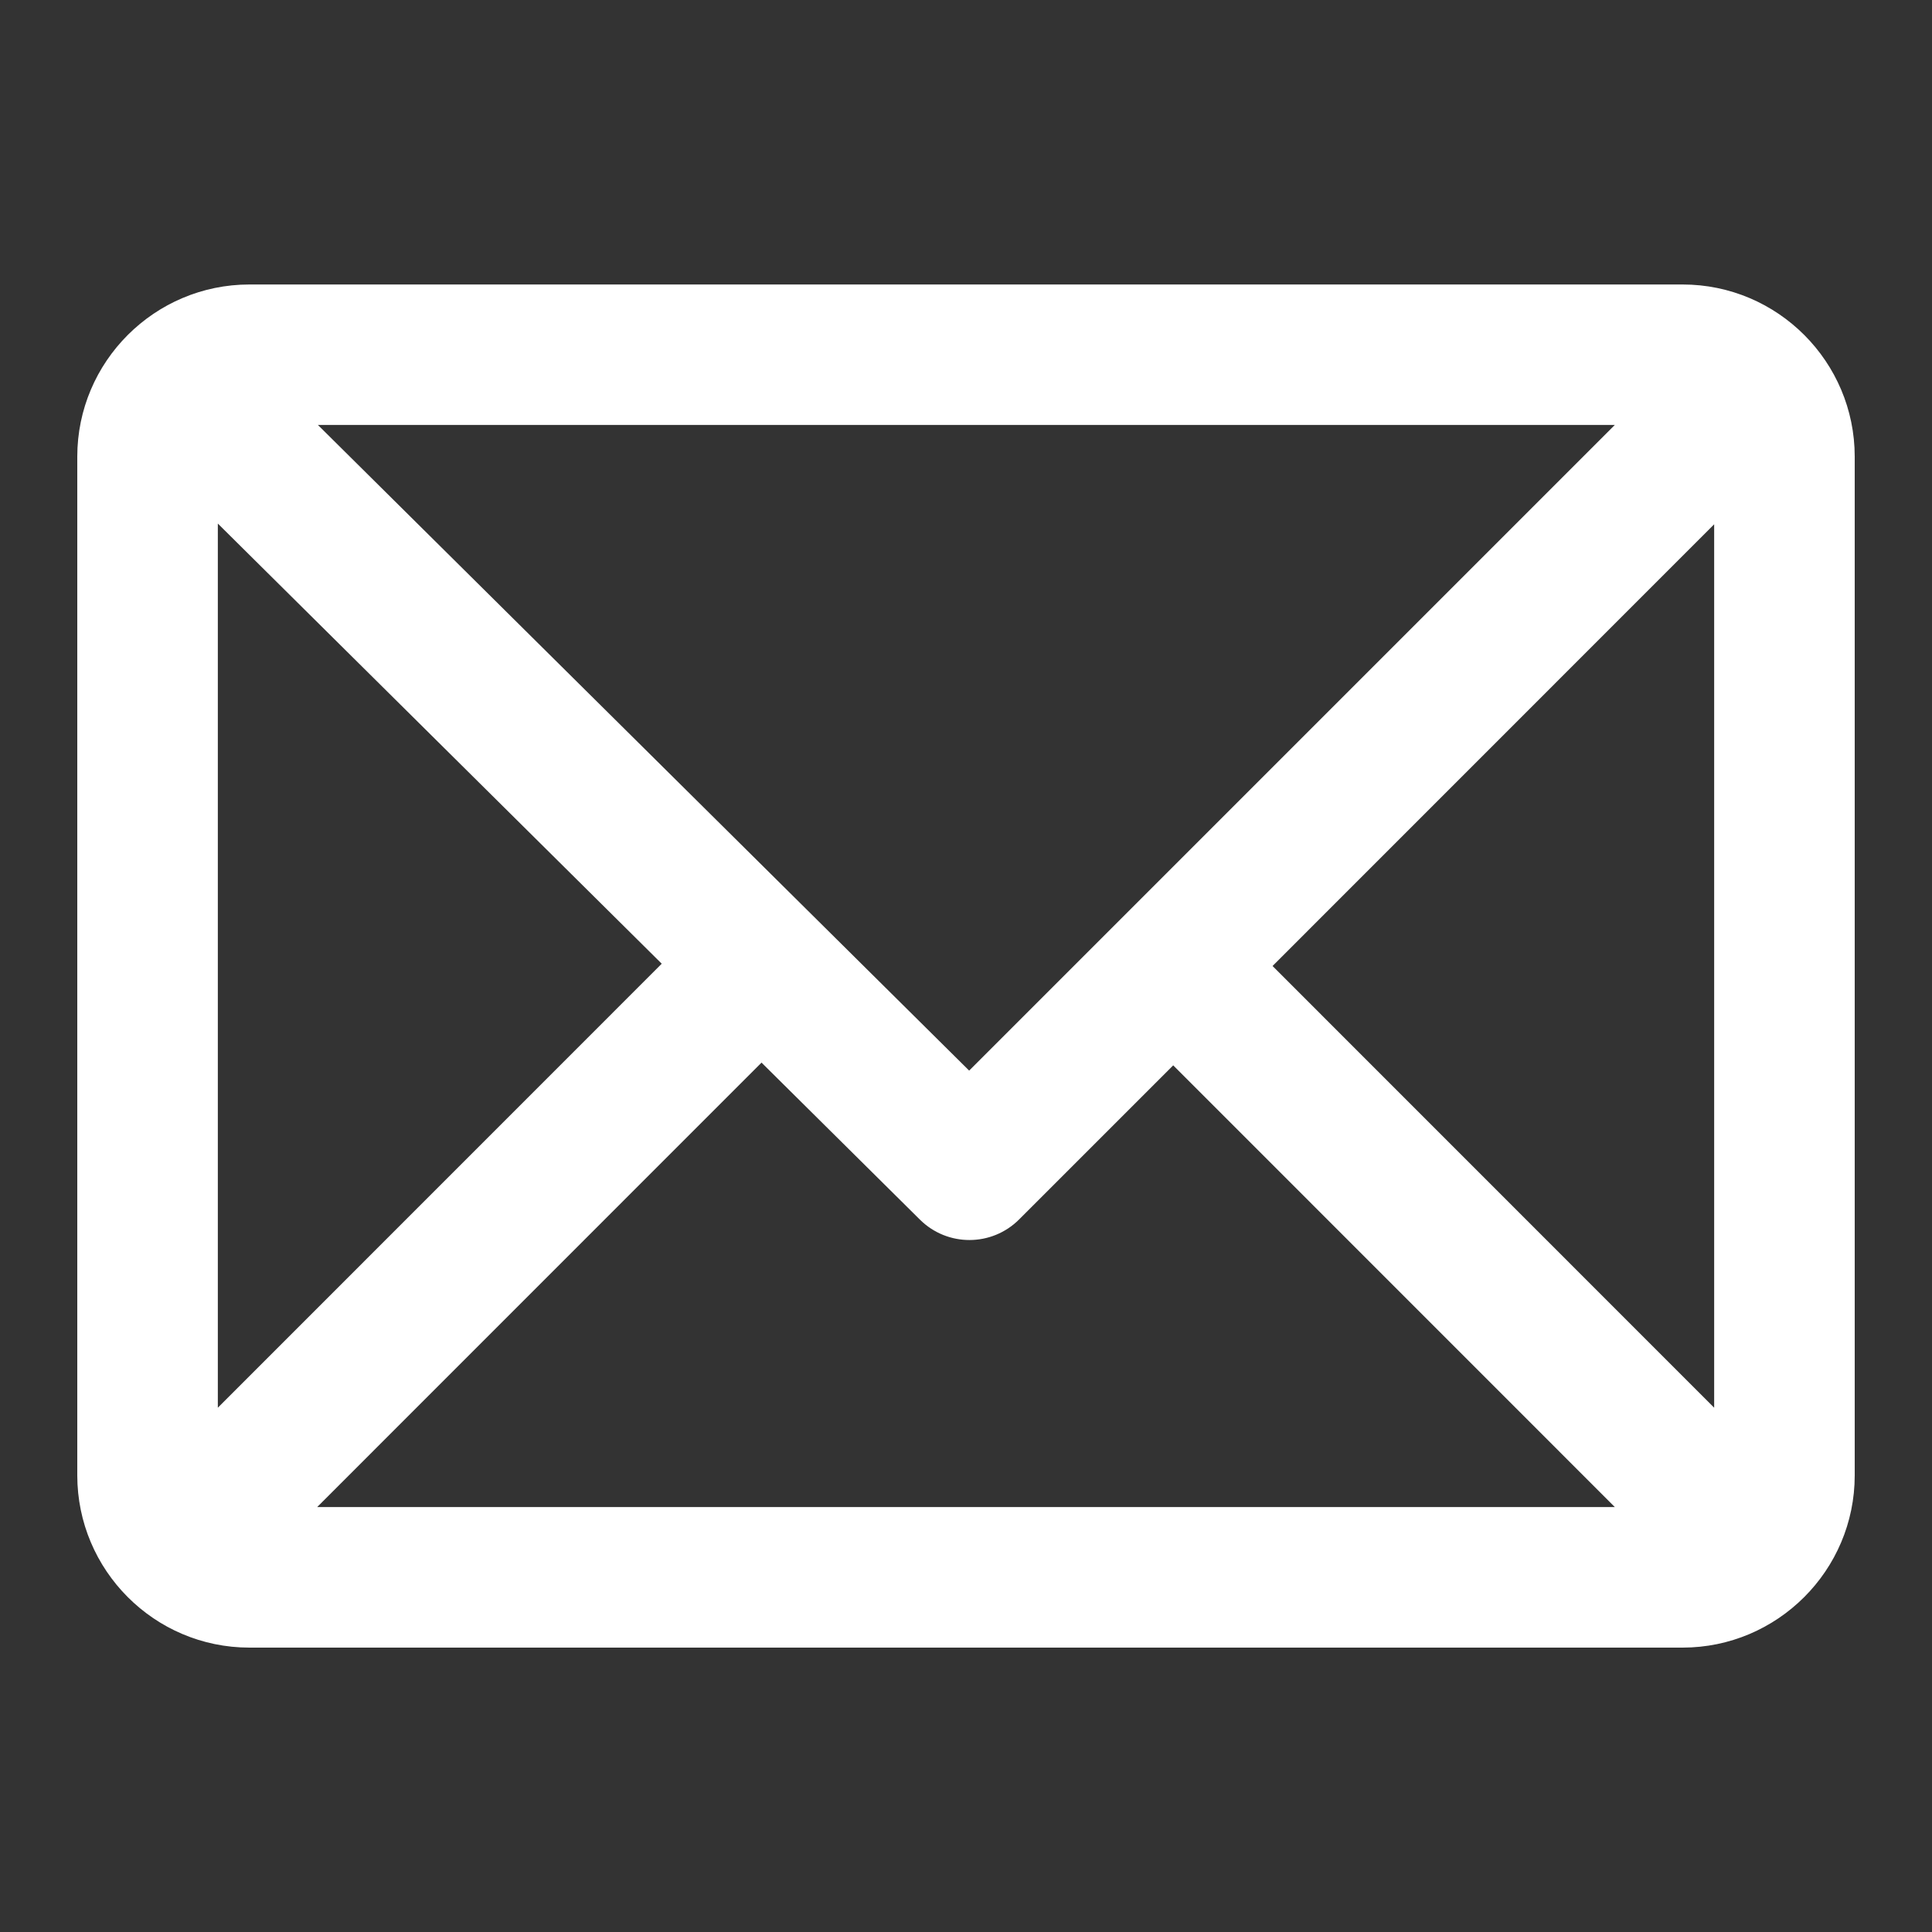 <?xml version="1.0" encoding="UTF-8"?> <svg xmlns="http://www.w3.org/2000/svg" width="20" height="20" viewBox="0 0 20 20" fill="none"><rect x="0" y="0" width="20" height="20" fill="#333333" stroke="none"/> <path d="M17.418 3.045H2.582C1.656 3.045 0.9 3.799 0.9 4.727V15.273C0.9 16.198 1.652 16.956 2.582 16.956H17.418C18.342 16.956 19.1 16.203 19.1 15.273V4.727C19.1 3.802 18.348 3.045 17.418 3.045ZM3.048 4.299H16.958L10.033 11.224L3.048 4.299ZM6.992 9.976L2.155 14.814V5.18L6.992 9.976ZM10.479 12.553L12.145 10.887L16.958 15.701H3.042L7.883 10.859L9.594 12.555C9.839 12.798 10.235 12.797 10.479 12.553C10.479 12.553 10.479 12.553 10.479 12.553ZM17.845 5.186V14.814L13.032 10L17.845 5.186Z" fill="white" stroke="white" stroke-width="0.2"></path> </svg> 